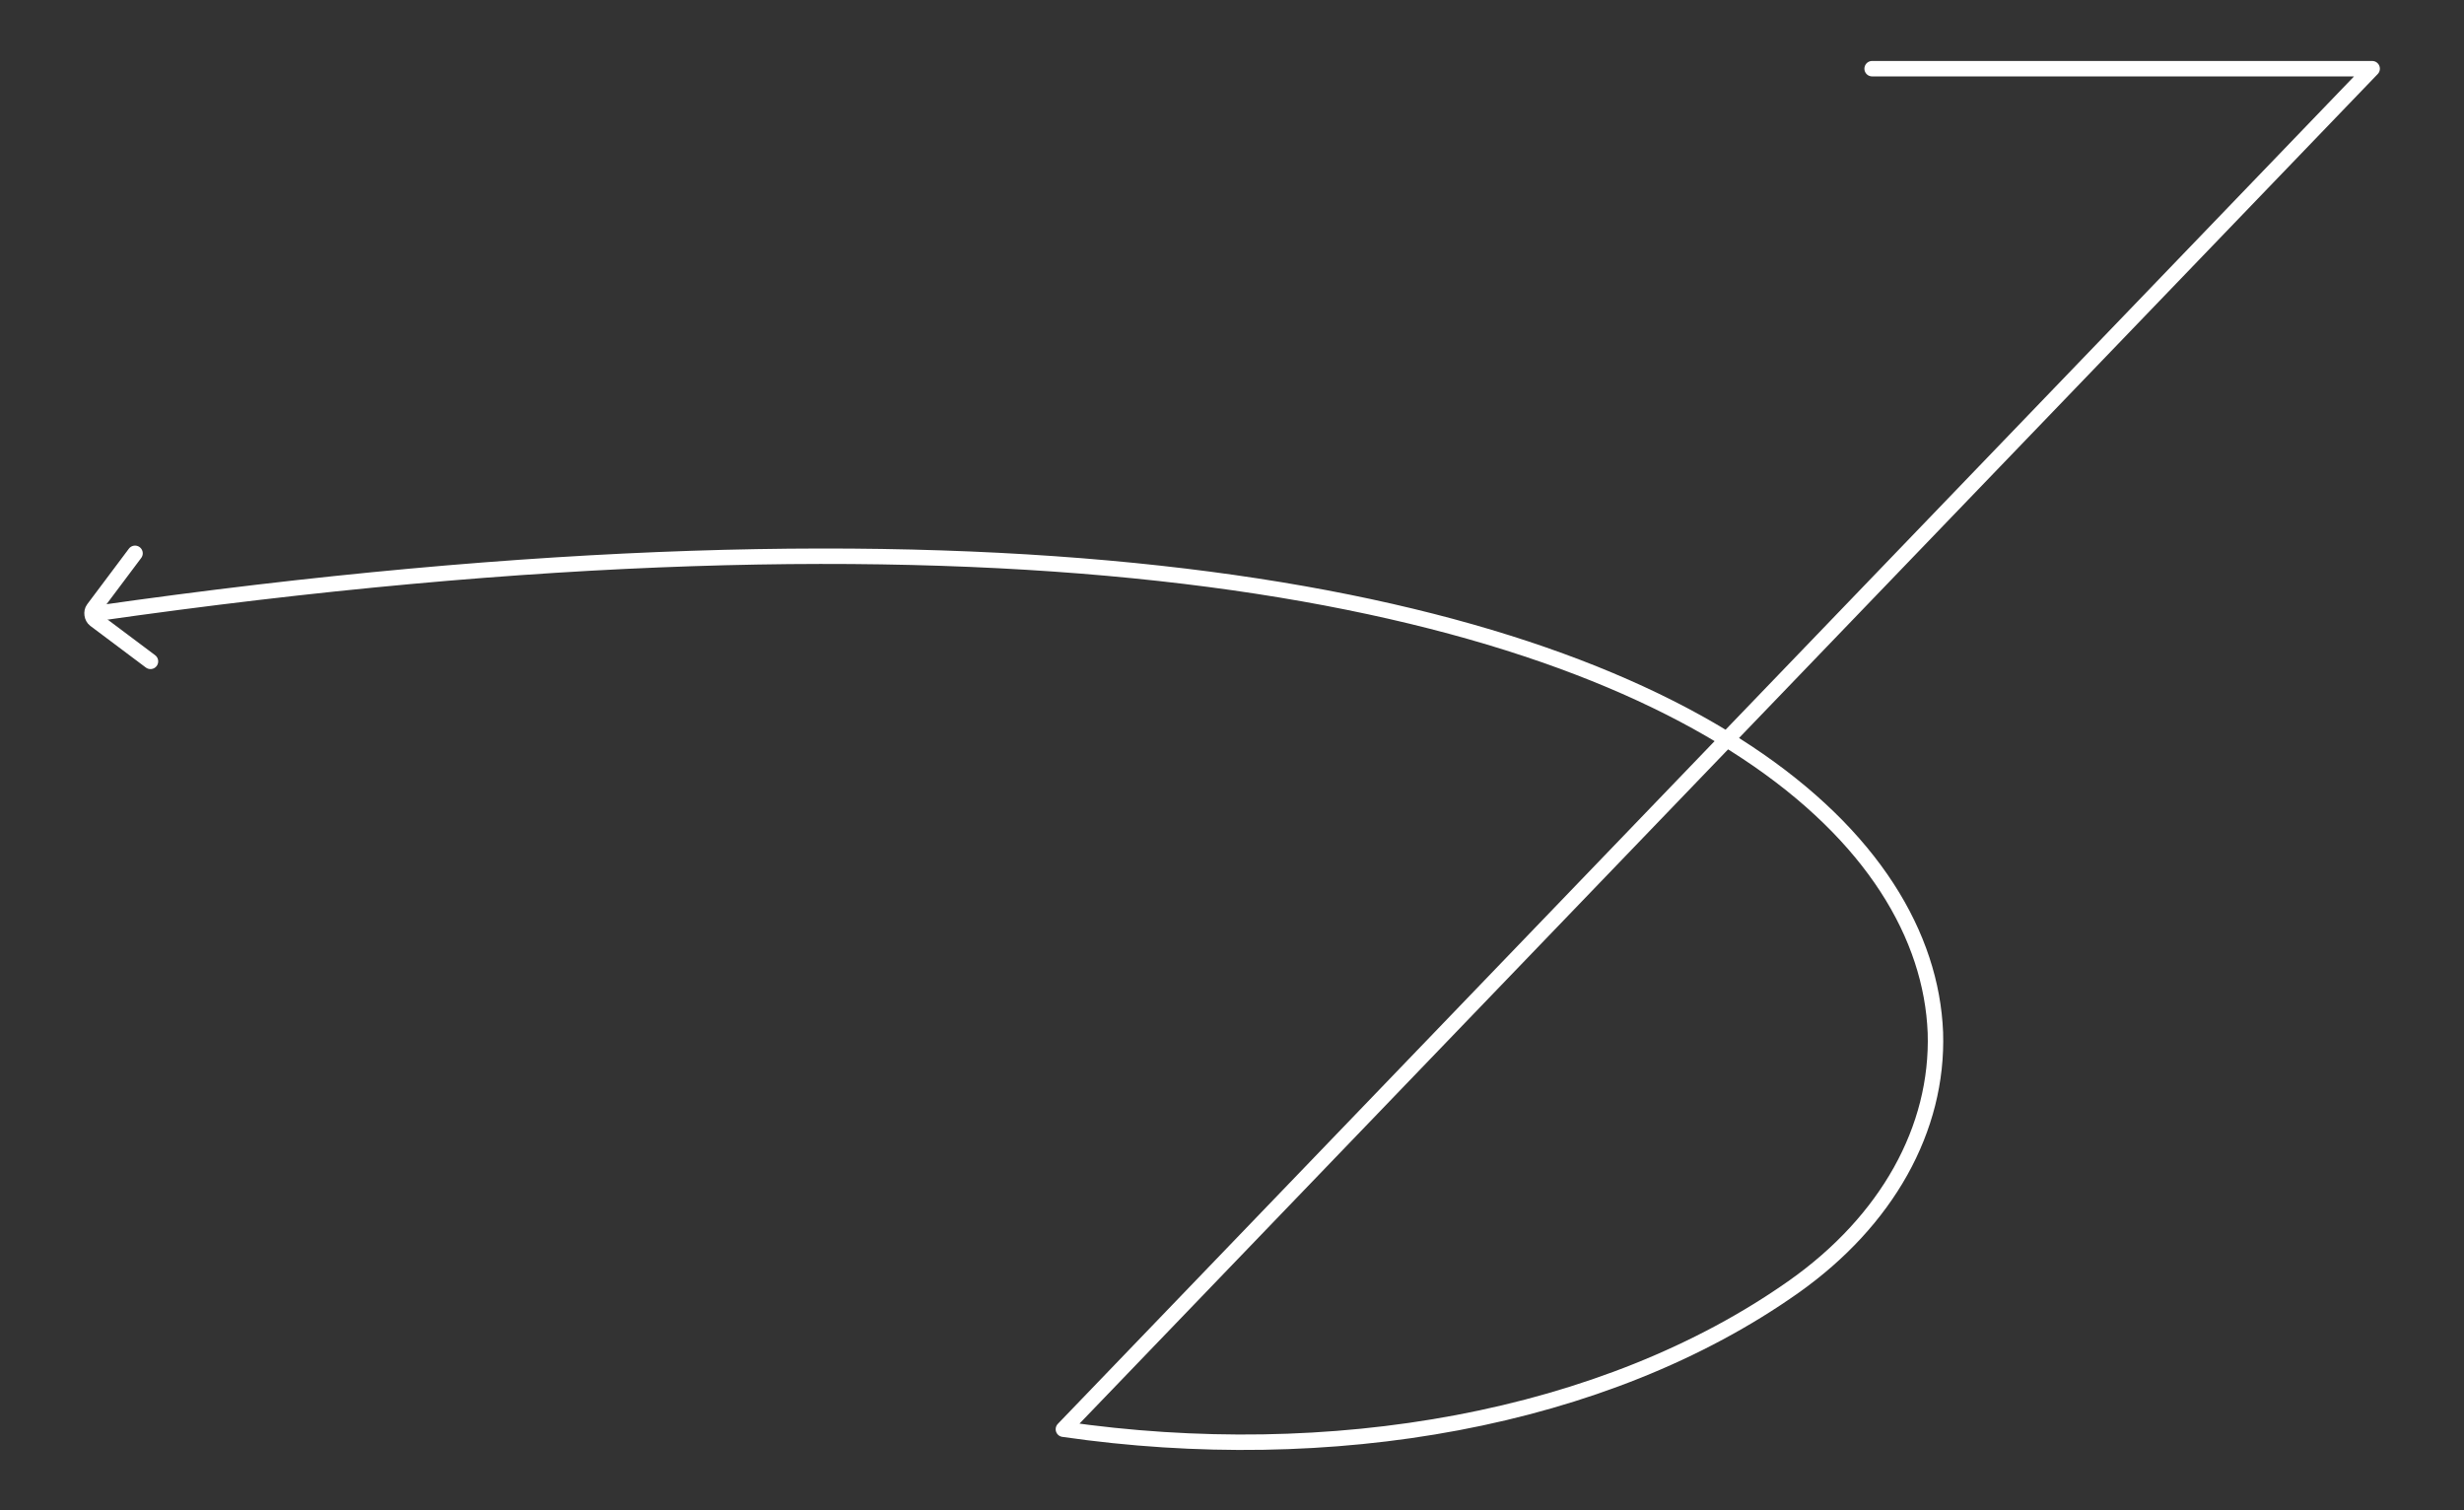 <?xml version="1.0" encoding="utf-8"?>
<!-- Generator: Adobe Illustrator 25.4.1, SVG Export Plug-In . SVG Version: 6.00 Build 0)  -->
<svg version="1.1" id="Layer_1" xmlns="http://www.w3.org/2000/svg" xmlns:xlink="http://www.w3.org/1999/xlink" x="0px" y="0px"
	 viewBox="0 0 319.3 195.7" style="enable-background:new 0 0 319.3 195.7;" xml:space="preserve">
<rect x="0" y="0" width="319.3" height="195.7" fill="#333333" stroke="none"/>
<style type="text/css">
	.st0{fill:none;stroke:#FFFFFF;stroke-width:2;stroke-linecap:round;stroke-linejoin:round;stroke-miterlimit:10;}
</style>
<path class="st0" d="M17.5,71.7l-5.4,7.2c-0.3,0.4-0.2,1.1,0.2,1.4l7.2,5.4"/>
<path class="st0" d="M242.6,8.9l64.8,0L137.8,185.2c34.5,5,70.1-1.1,94.7-18.5c12-8.5,18.7-20.4,18.3-32.9
	c-0.5-12.5-8.1-25.5-24.4-36.3c-32.4-21.5-99.4-34.4-214-18"/>
</svg>
